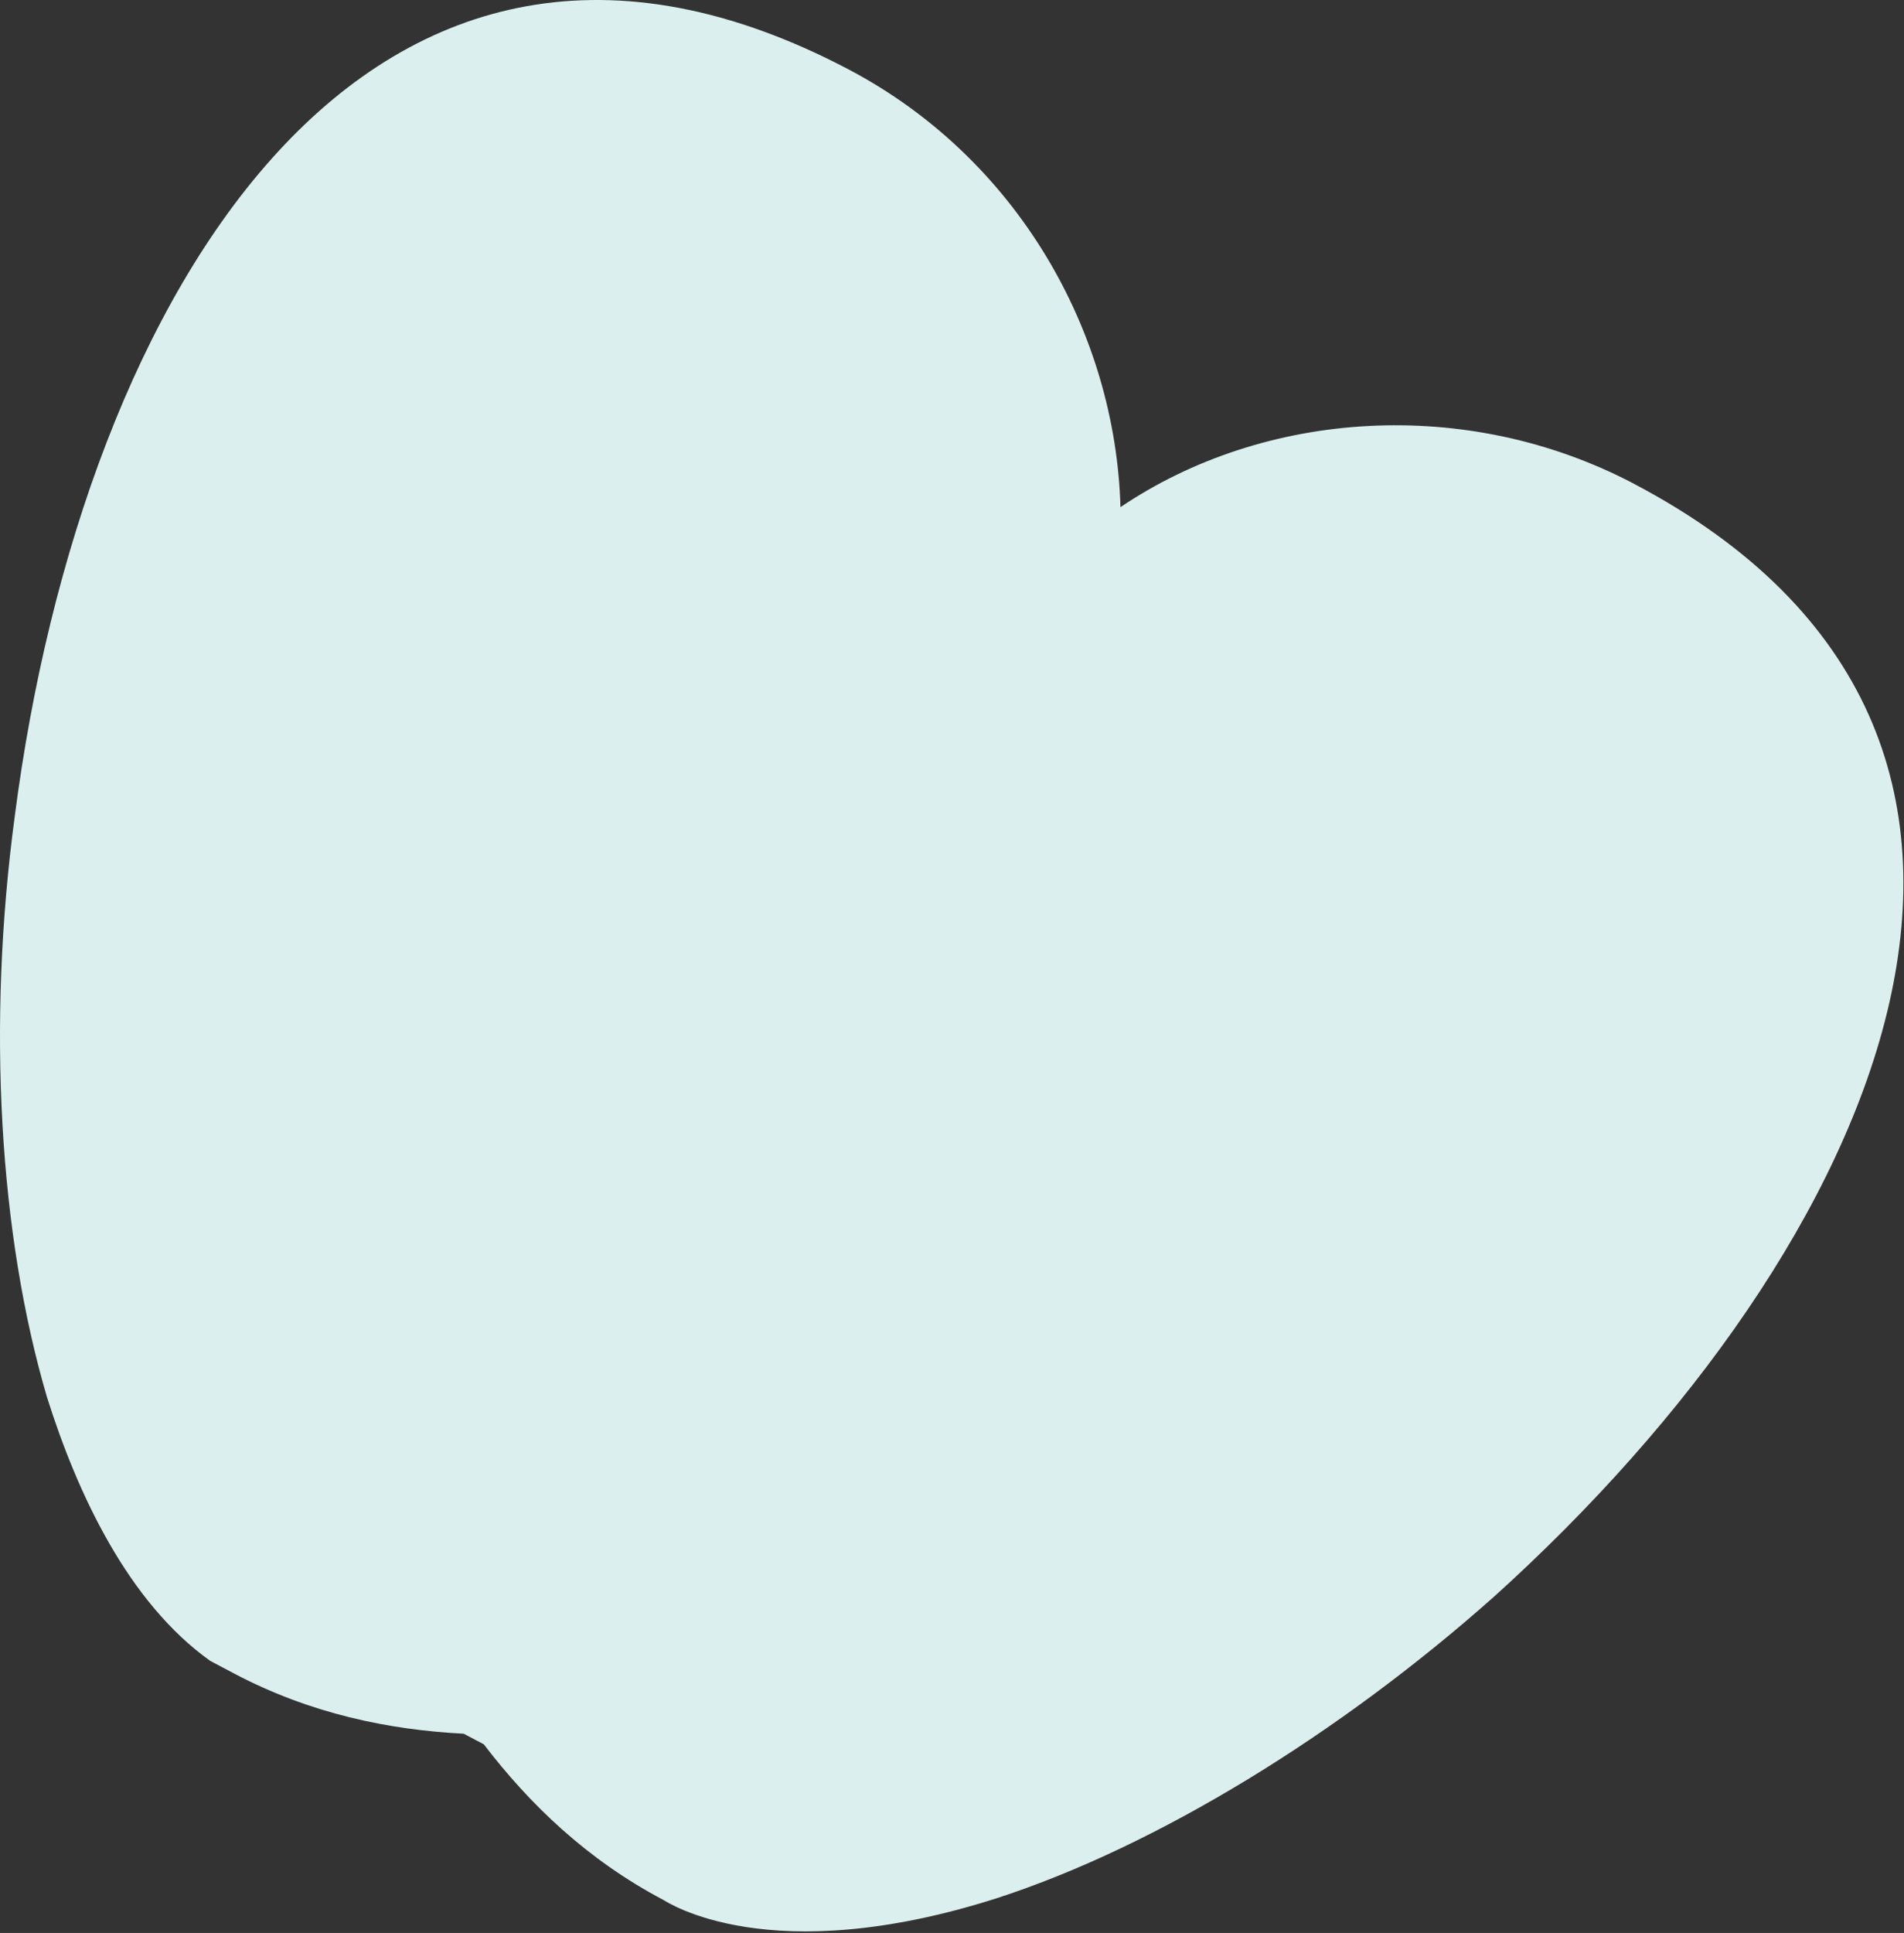 <?xml version="1.0" encoding="utf-8"?>
<svg xmlns="http://www.w3.org/2000/svg" fill="none" height="100%" overflow="visible" preserveAspectRatio="none" style="display: block;" viewBox="0 0 203 206" width="100%">
<rect x="0" y="0" width="203" height="206" fill="#333333" stroke="none"/>
<path d="M174.279 51.592C156.336 42.131 134.738 43.722 119.462 54.049C118.928 35.38 108.47 16.895 90.527 7.425C39.671 -19.384 8.813 30.851 1.564 87.058C-1.409 109.277 -0.08 131.61 5.009 148.897C8.28 159.268 13.683 170.775 22.41 177.001C23.695 177.674 24.972 178.356 24.972 178.356C33.096 182.641 41.472 184.355 49.438 184.766L51.581 185.894C56.425 192.233 62.572 198.179 70.695 202.464C71.124 202.691 81.993 210.036 106.276 202.298C123.414 196.728 142.809 184.792 159.239 170.207C200.87 132.677 225.118 78.402 174.27 51.592H174.279Z" fill="#DCEFEF" id="Vector"/>
</svg>